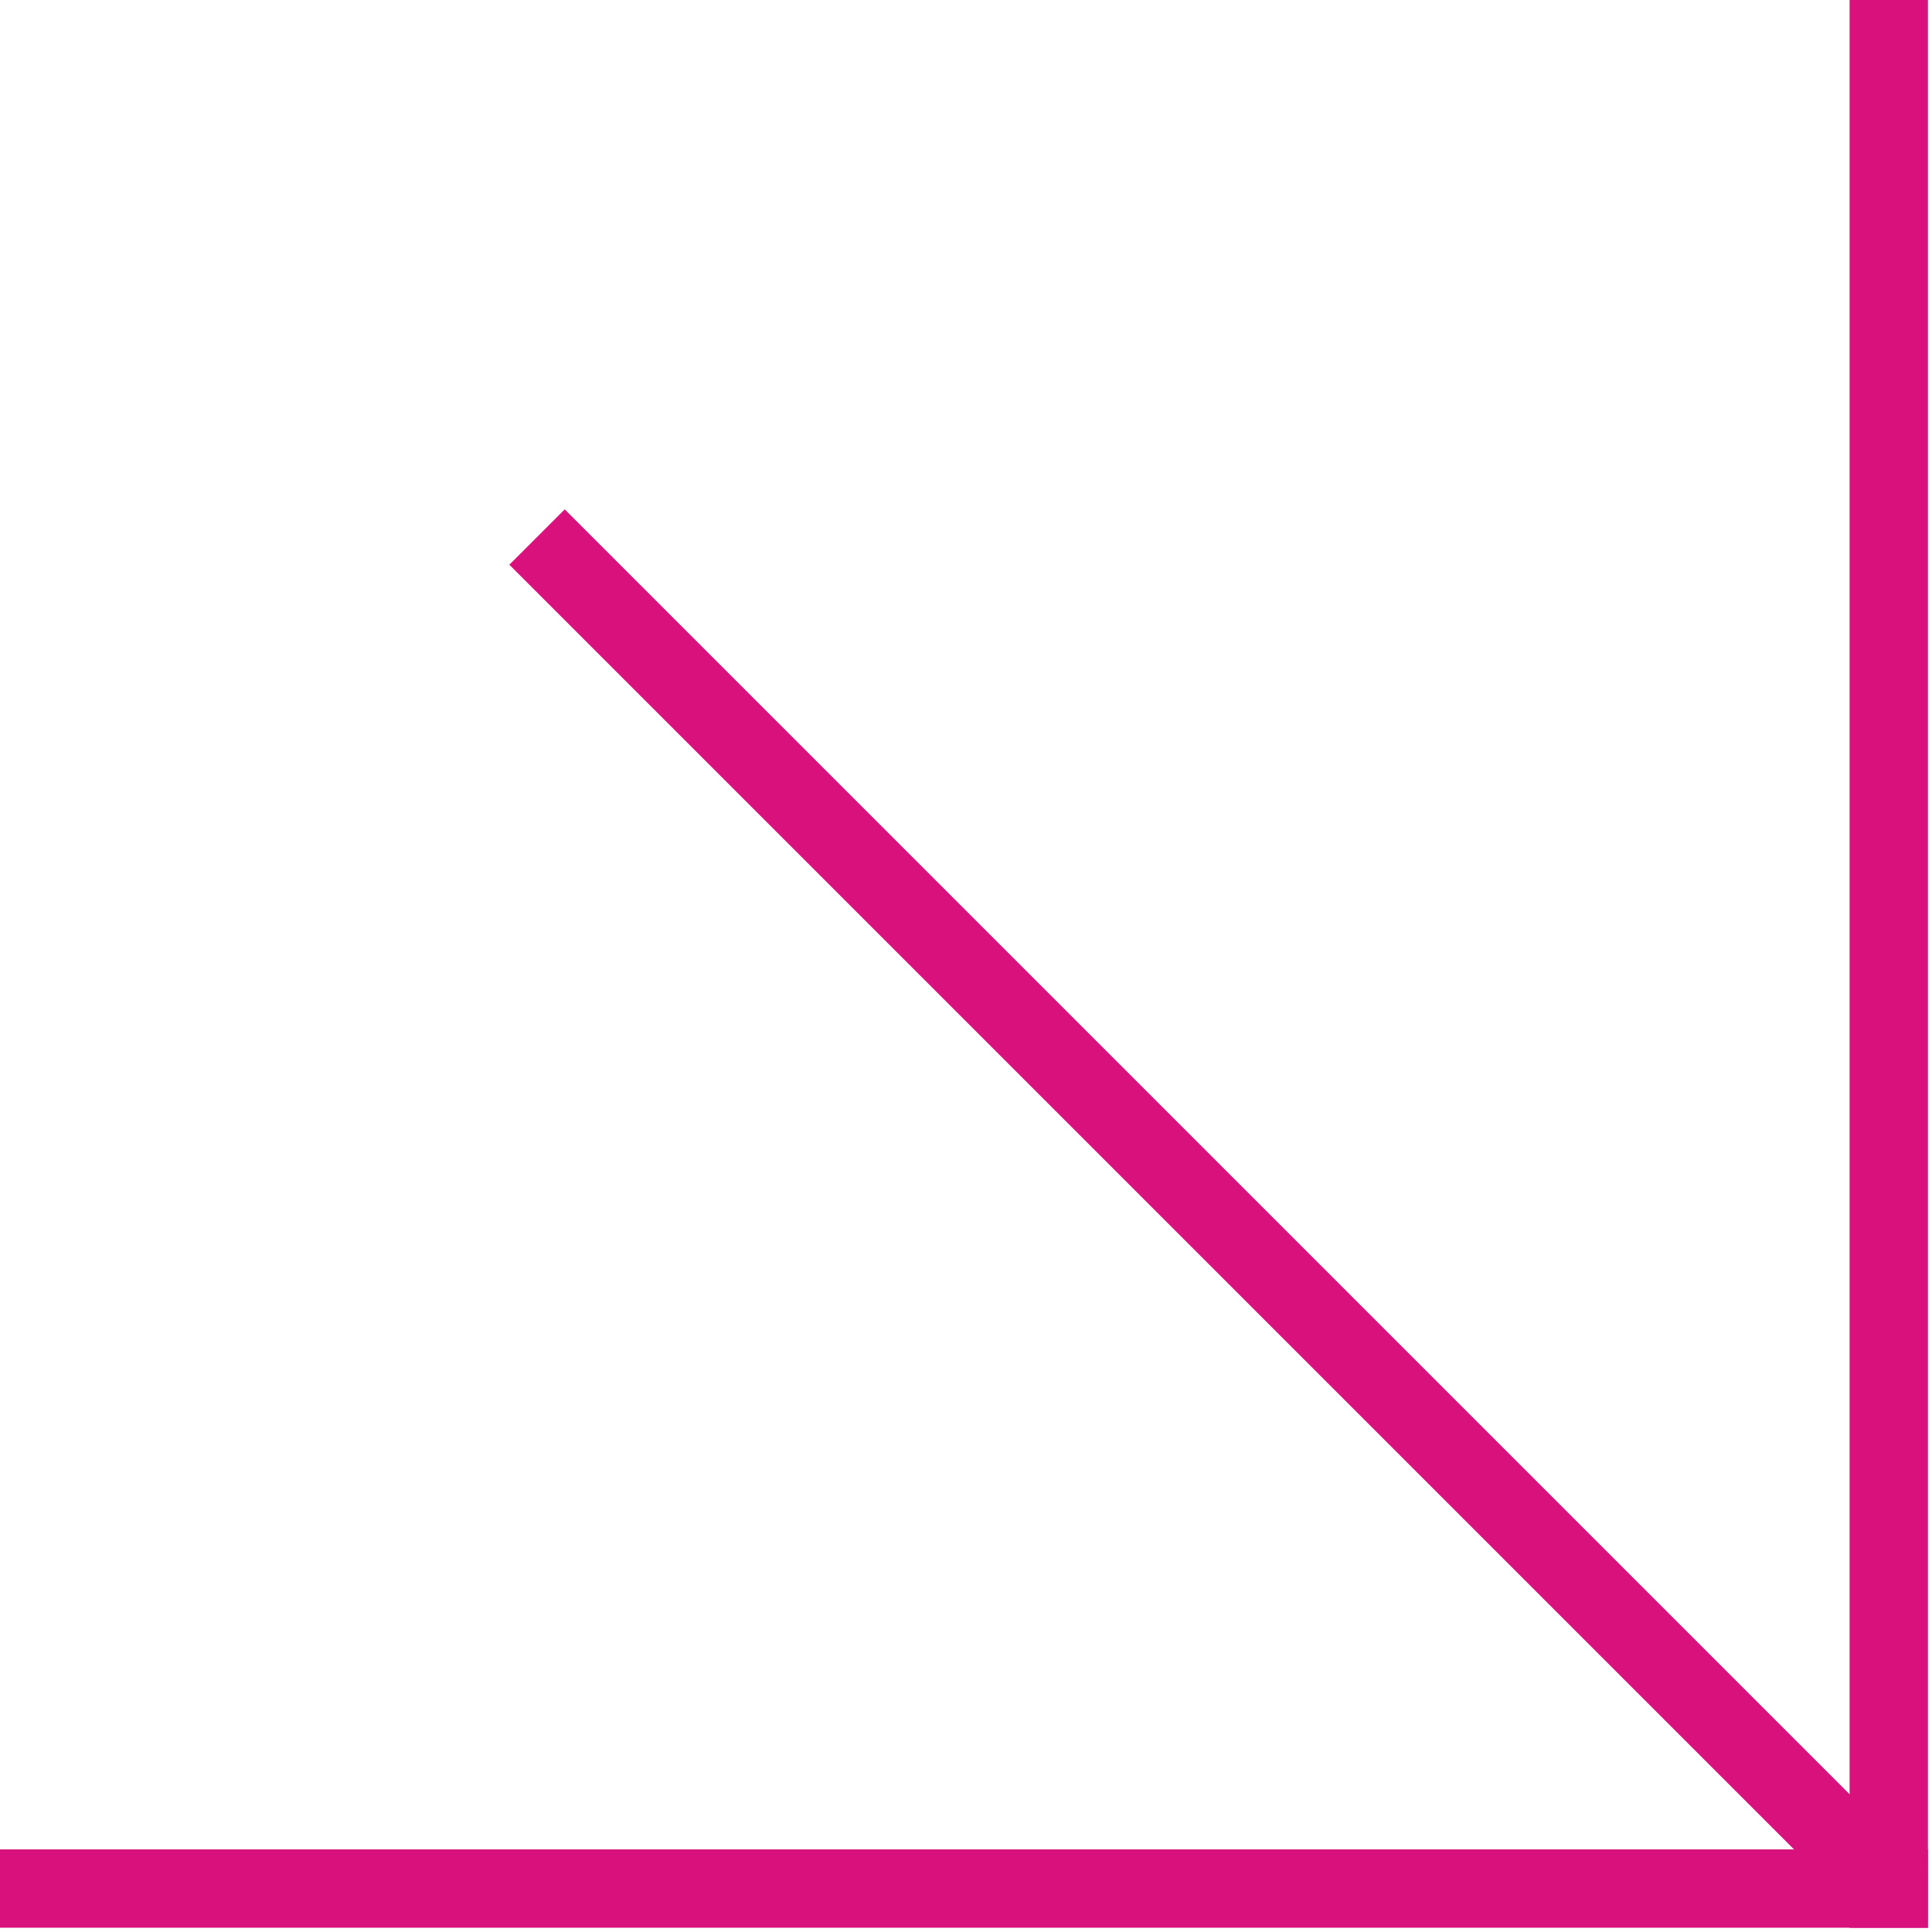 <svg width="74" height="74" viewBox="0 0 74 74" fill="none" xmlns="http://www.w3.org/2000/svg">
<path d="M0 72.336L73.84 72.336" stroke="#D8117D" stroke-width="3" stroke-miterlimit="10"/>
<path d="M72.344 0L72.344 73.84" stroke="#D8117D" stroke-width="3" stroke-miterlimit="10"/>
<path d="M20.57 20.57L72.78 72.78" stroke="#D8117D" stroke-width="3" stroke-miterlimit="10"/>
</svg>
